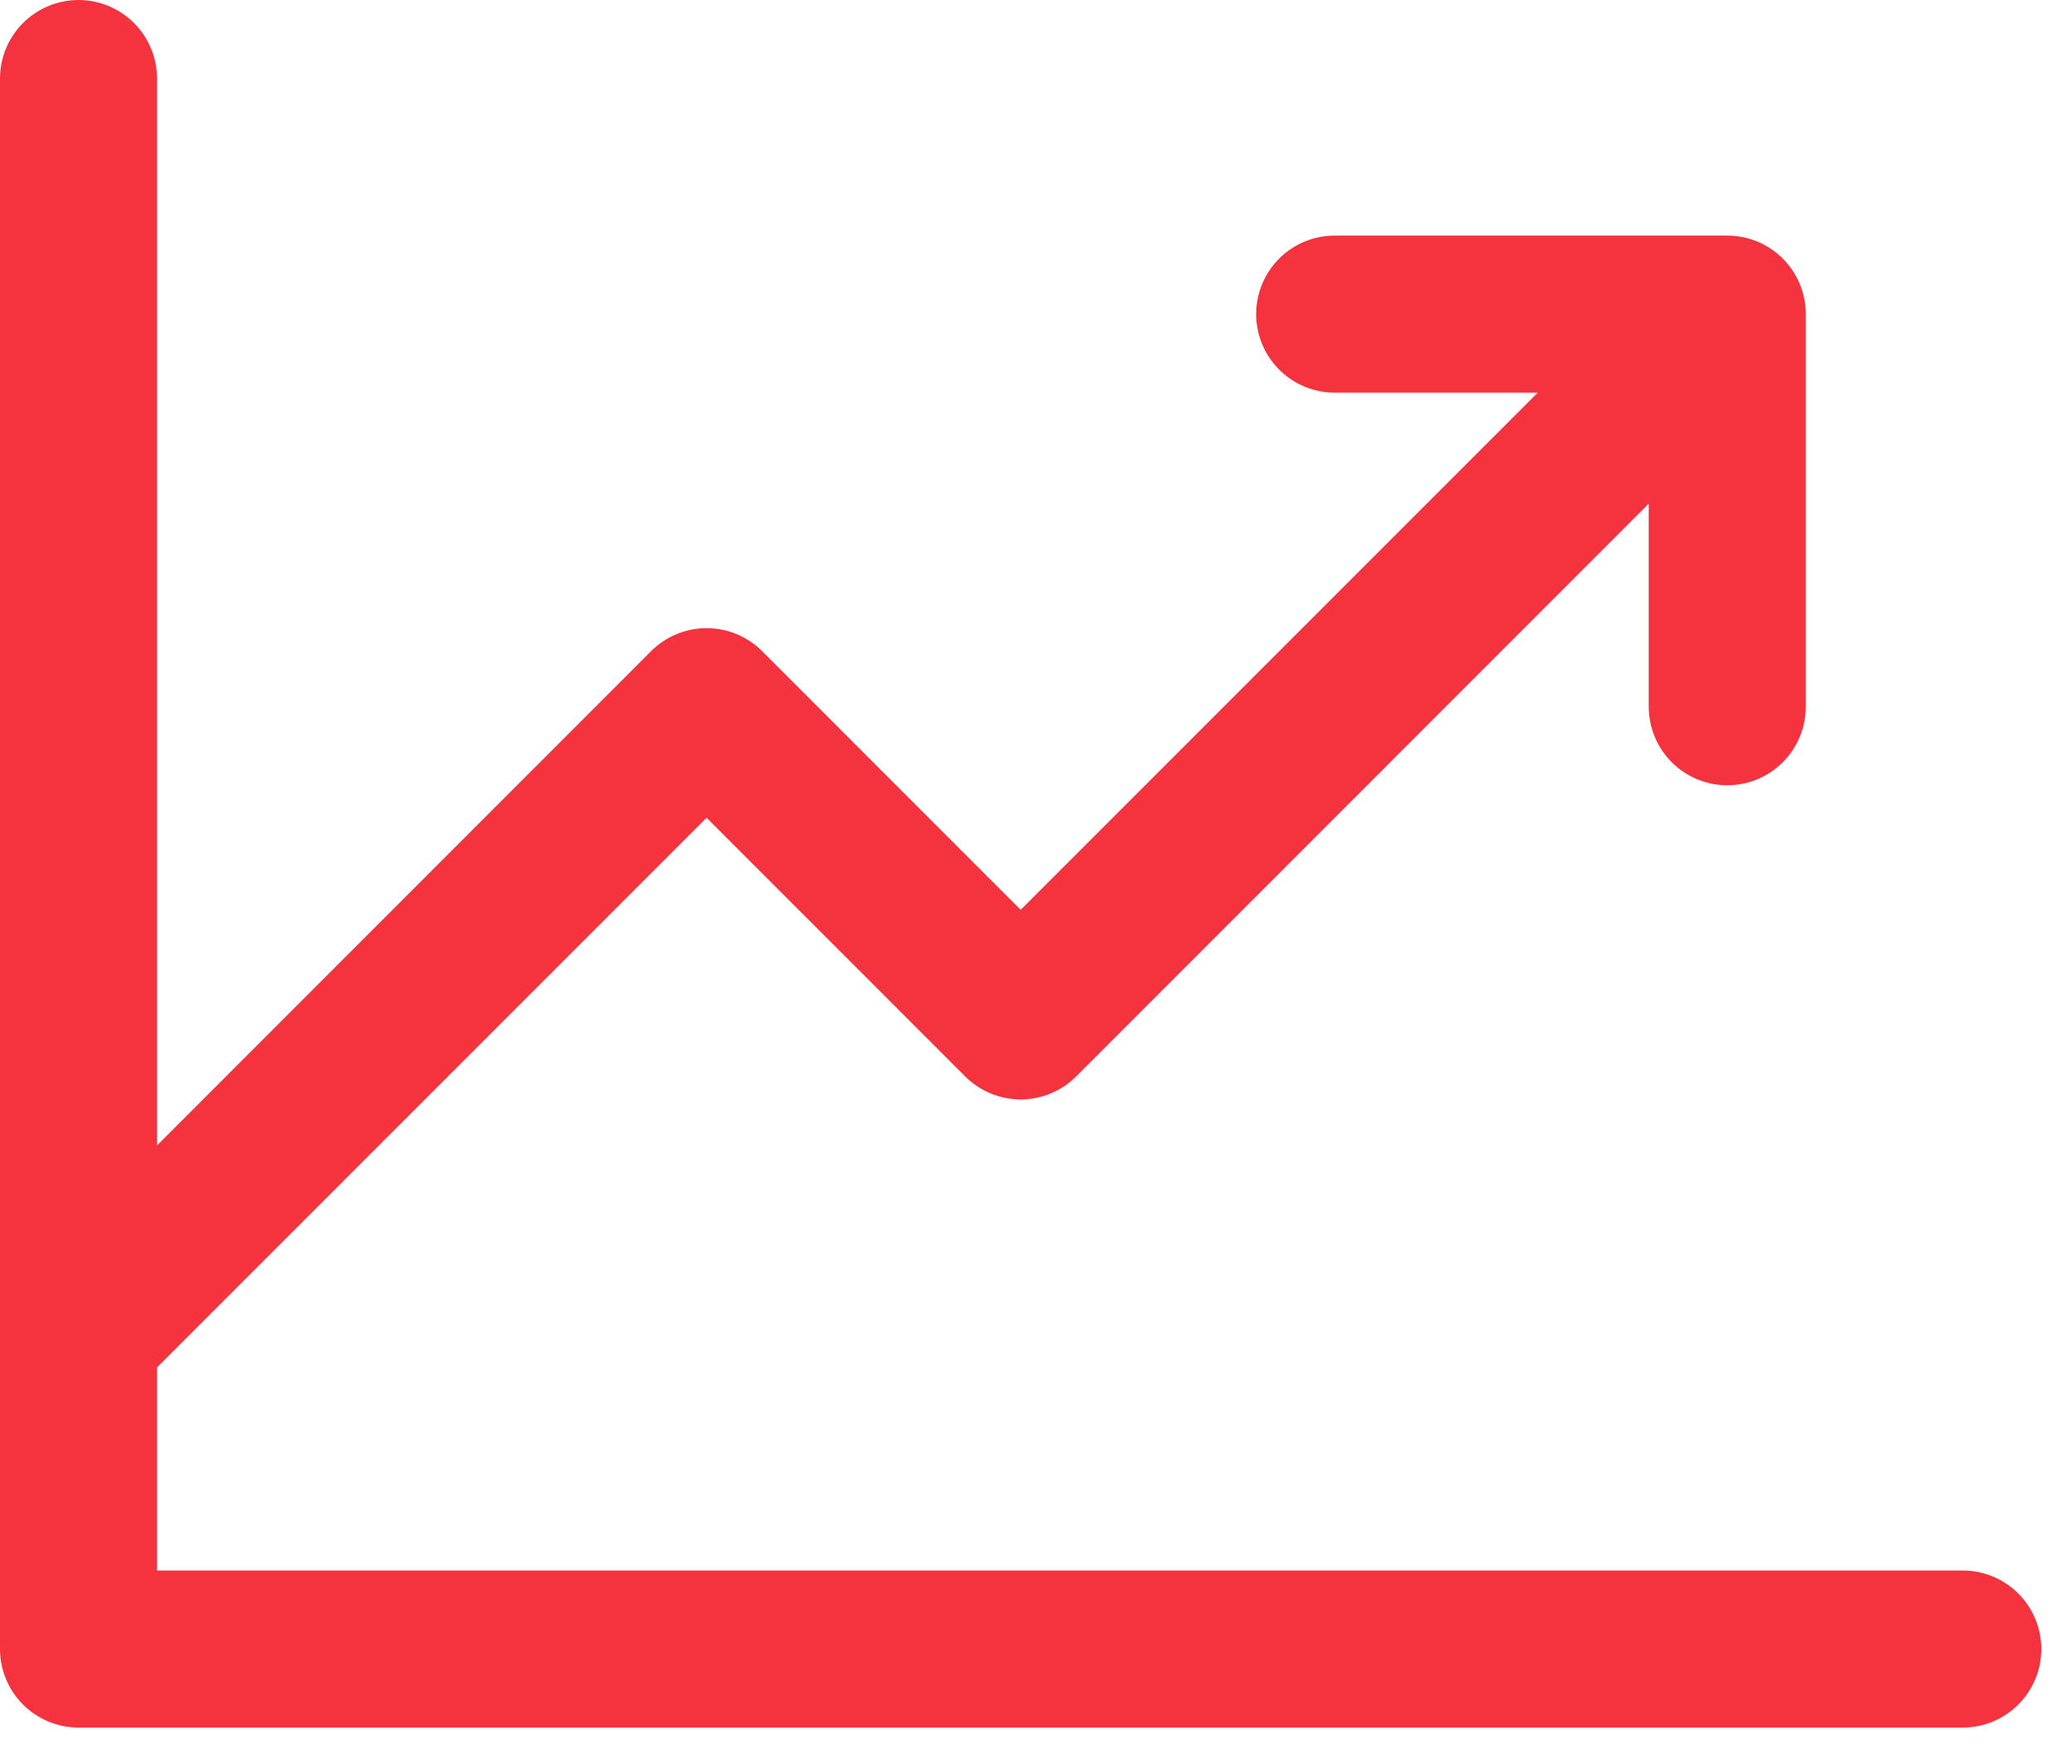<svg xmlns="http://www.w3.org/2000/svg" width="47" height="40" viewBox="0 0 47 40" fill="none"><path d="M46.304 37.399C46.304 37.871 46.116 38.324 45.782 38.658C45.448 38.992 44.995 39.18 44.523 39.18H1.781C1.309 39.18 0.856 38.992 0.522 38.658C0.188 38.324 0 37.871 0 37.399V1.781C0 1.309 0.188 0.856 0.522 0.522C0.856 0.188 1.309 0 1.781 0C2.253 0 2.706 0.188 3.04 0.522C3.374 0.856 3.562 1.309 3.562 1.781V25.977L14.768 14.768C14.934 14.603 15.13 14.471 15.346 14.382C15.562 14.292 15.794 14.246 16.028 14.246C16.262 14.246 16.494 14.292 16.71 14.382C16.926 14.471 17.123 14.603 17.288 14.768L23.152 20.634L34.881 8.905H30.276C29.803 8.905 29.35 8.717 29.016 8.383C28.682 8.049 28.494 7.596 28.494 7.124C28.494 6.651 28.682 6.198 29.016 5.864C29.35 5.53 29.803 5.343 30.276 5.343H39.18C39.652 5.343 40.105 5.53 40.439 5.864C40.773 6.198 40.961 6.651 40.961 7.124V16.028C40.961 16.5 40.773 16.953 40.439 17.288C40.105 17.622 39.652 17.809 39.18 17.809C38.708 17.809 38.255 17.622 37.921 17.288C37.587 16.953 37.399 16.5 37.399 16.028V11.422L24.412 24.412C24.246 24.577 24.05 24.709 23.834 24.798C23.618 24.888 23.386 24.934 23.152 24.934C22.918 24.934 22.686 24.888 22.47 24.798C22.254 24.709 22.057 24.577 21.892 24.412L16.028 18.546L3.562 31.012V35.618H44.523C44.995 35.618 45.448 35.806 45.782 36.14C46.116 36.474 46.304 36.927 46.304 37.399Z" fill="#F5333F"></path></svg>